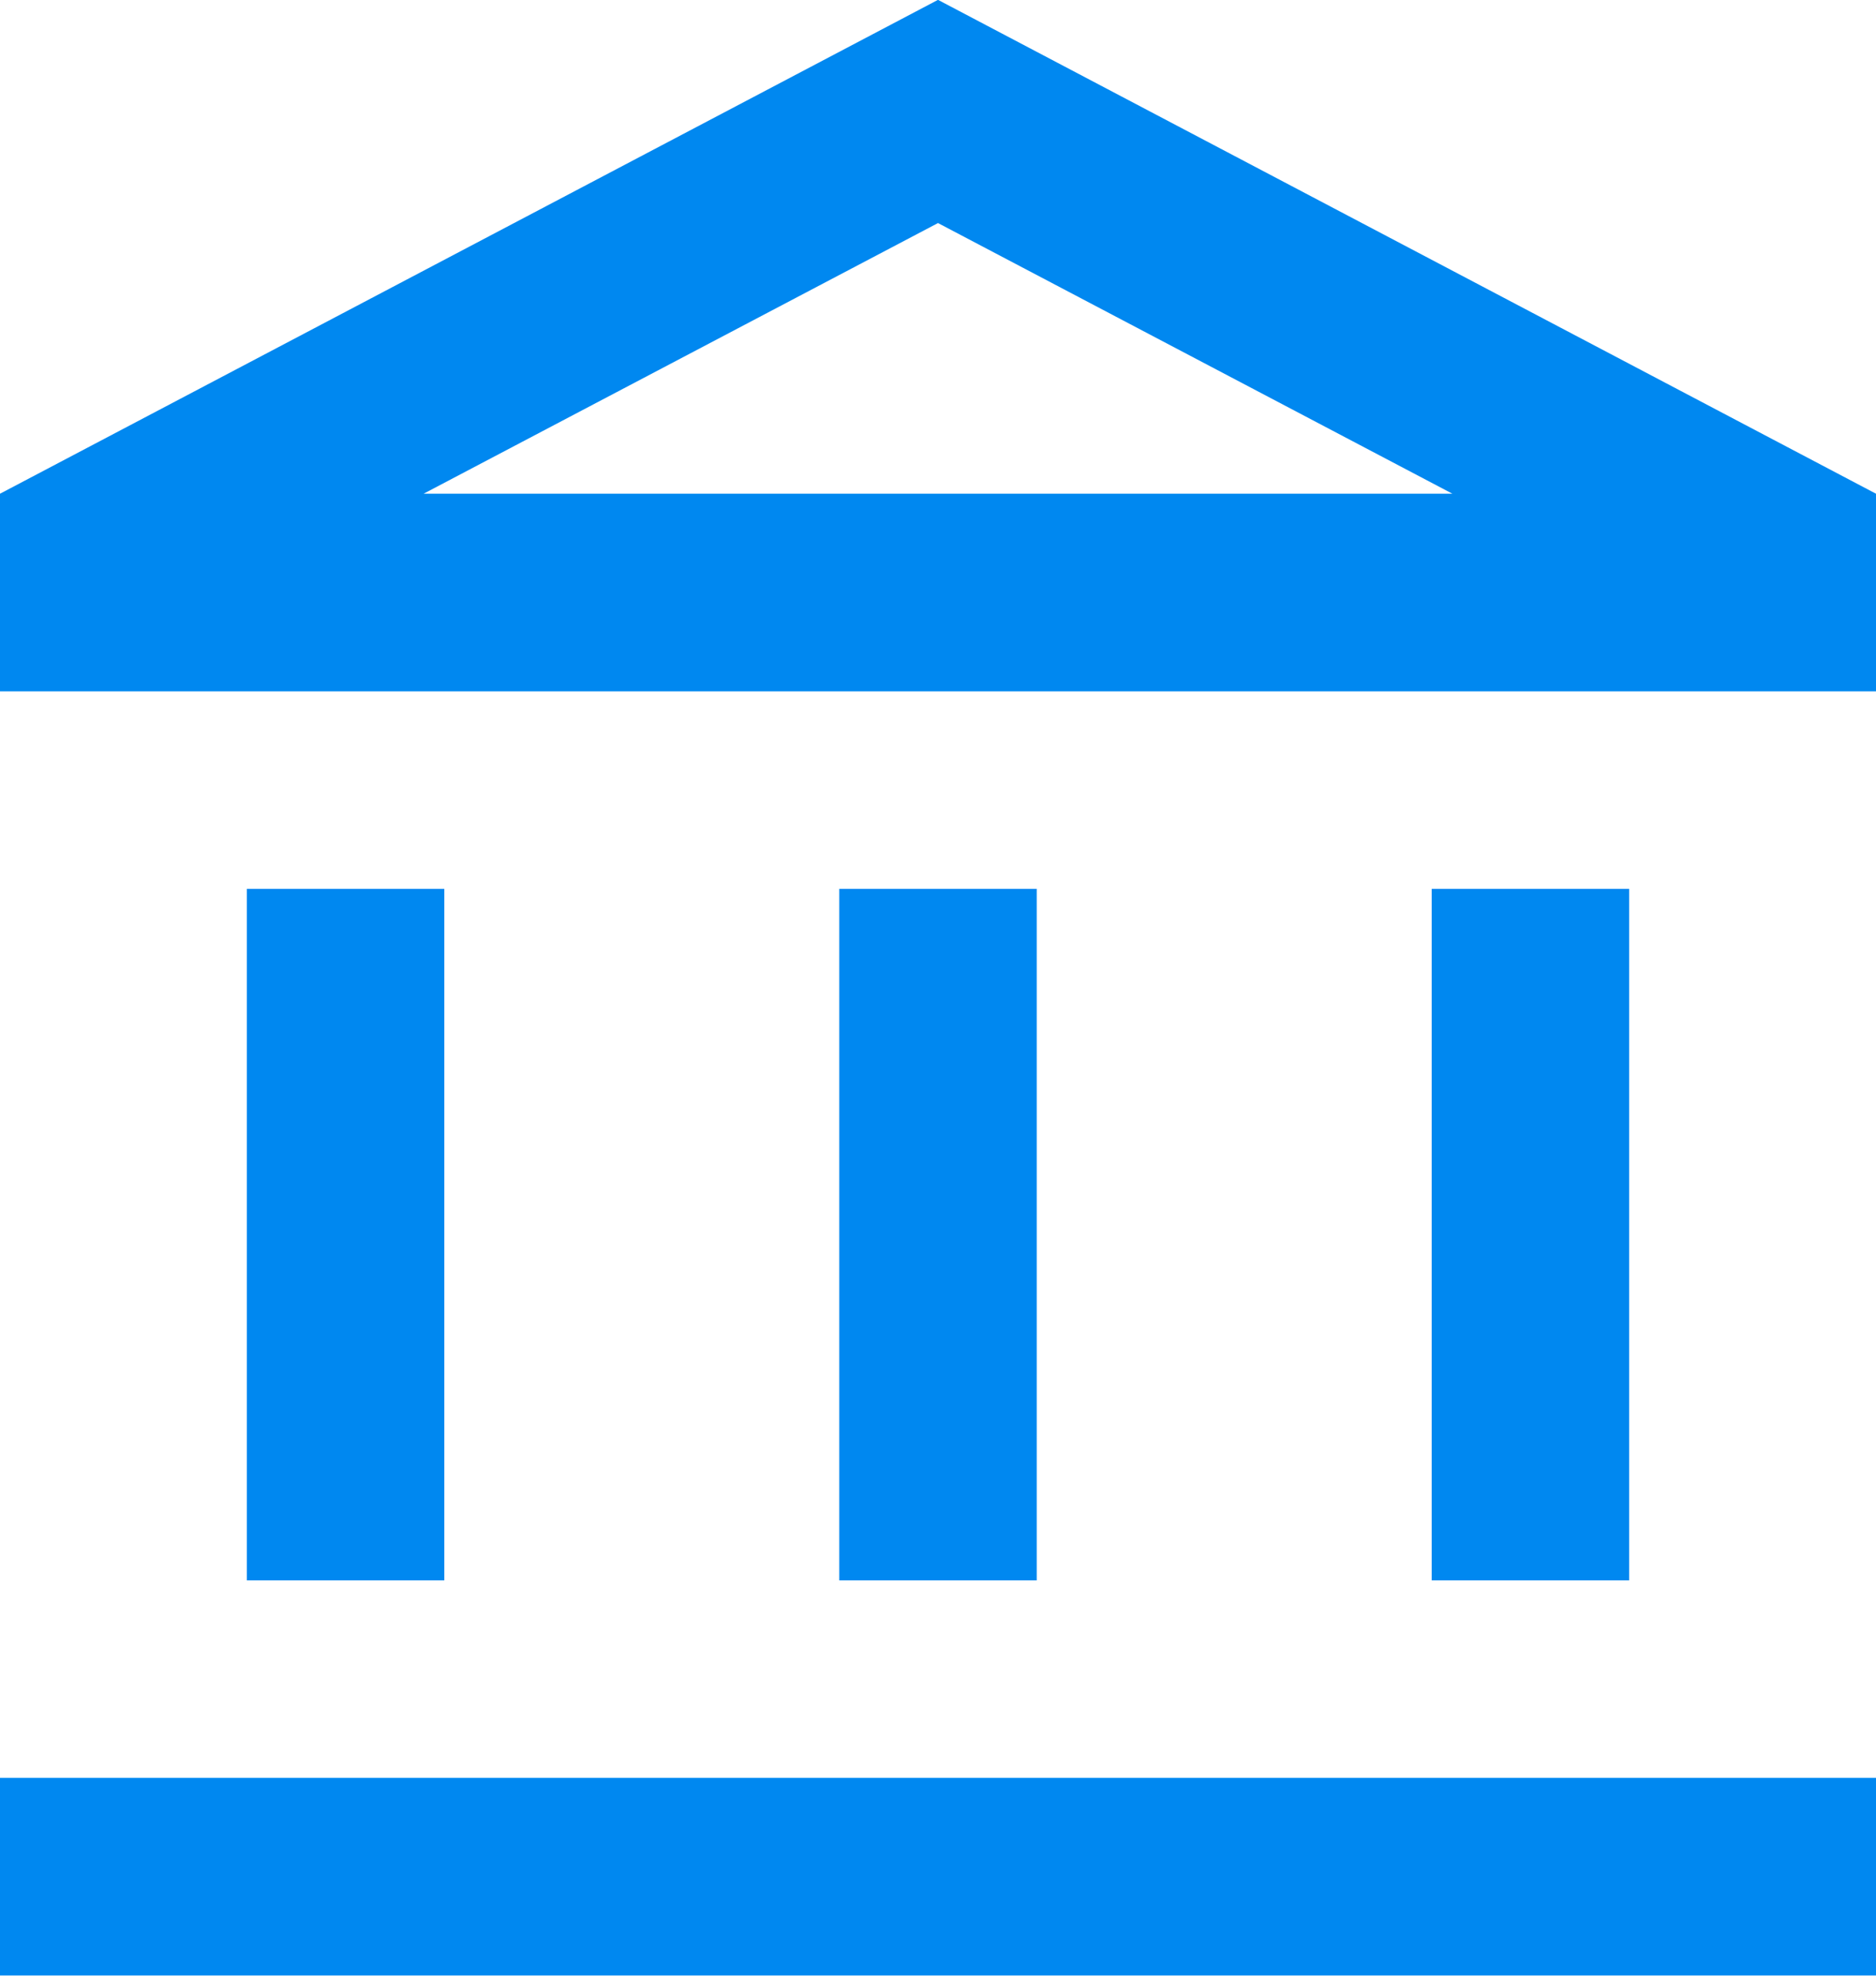 <svg fill="none" xmlns="http://www.w3.org/2000/svg" viewBox="4 2.17 38 40"> <path d="M13 20.166H9V34.166H13V20.166ZM25 20.166H21V34.166H25V20.166ZM42 38.166H4V42.166H42V38.166ZM37 20.166H33V34.166H37V20.166ZM23 6.686L33.42 12.166H12.58L23 6.686ZM23 2.167L4 12.166V16.166H42V12.166L23 2.167Z" fill="#0088F0"></path> </svg>
